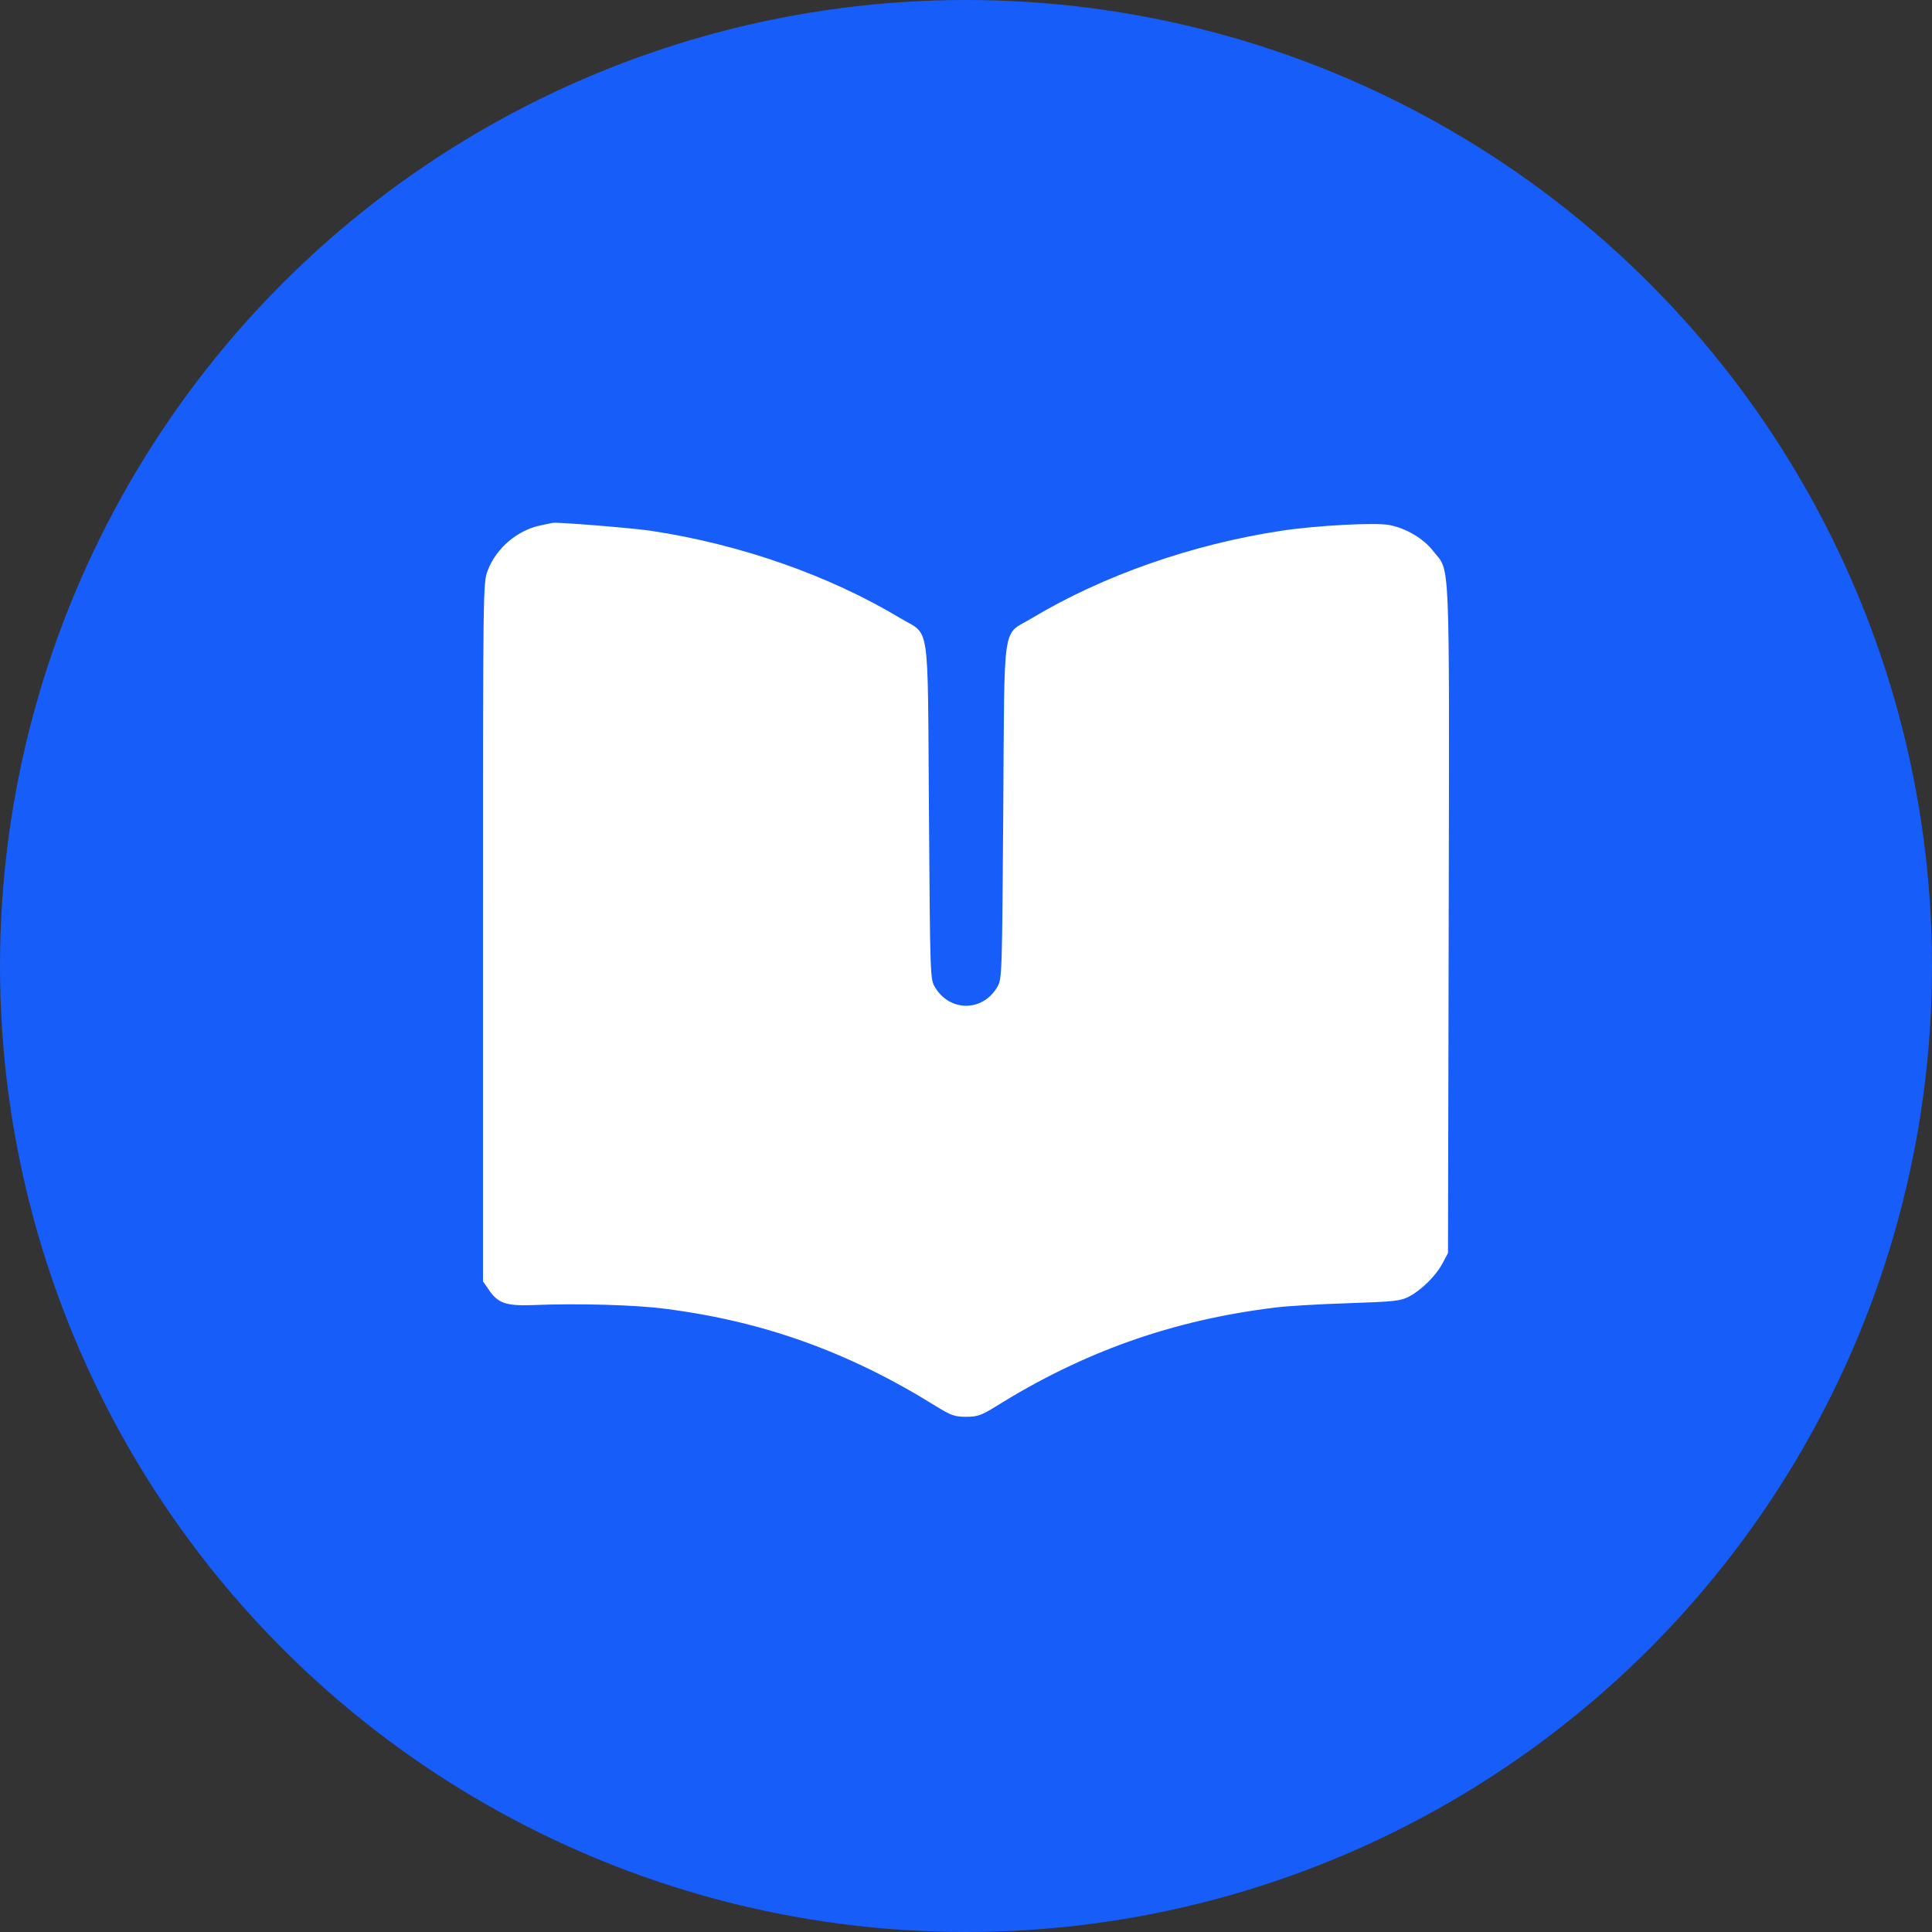 <?xml version="1.0" encoding="UTF-8"?> <svg xmlns="http://www.w3.org/2000/svg" width="60" height="60" viewBox="0 0 60 60" fill="none"><rect x="0" y="0" width="60" height="60" fill="#333333" stroke="none"/><circle cx="30" cy="30" r="30" fill="#175DF9"></circle><path d="M16.818 16.31C16.075 16.454 15.411 17.017 15.144 17.724C15 18.106 15 18.272 15 28.954V39.795L15.166 40.033C15.454 40.473 15.707 40.559 16.536 40.531C17.95 40.473 19.732 40.523 20.662 40.646C23.72 41.036 26.382 41.995 29.087 43.683C29.534 43.957 29.656 44 30.003 44C30.356 44 30.471 43.957 30.933 43.675C33.645 41.98 36.415 40.999 39.581 40.61C39.949 40.559 40.973 40.502 41.853 40.473C43.31 40.422 43.483 40.408 43.764 40.264C44.154 40.055 44.594 39.622 44.803 39.225L44.969 38.915L44.991 28.529C45.012 16.952 45.041 17.796 44.507 17.111C44.197 16.714 43.663 16.404 43.137 16.303C42.704 16.224 40.894 16.317 39.797 16.483C37.028 16.902 34.251 17.875 32.051 19.195C31.106 19.765 31.2 19.13 31.157 25.175C31.12 30.288 31.12 30.411 30.969 30.656C30.515 31.428 29.491 31.428 29.036 30.656C28.885 30.411 28.885 30.288 28.849 25.175C28.805 19.13 28.899 19.765 27.954 19.195C25.747 17.868 22.985 16.902 20.208 16.483C19.623 16.397 17.301 16.209 17.164 16.238C17.142 16.245 16.991 16.274 16.818 16.31Z" fill="white"></path></svg> 
